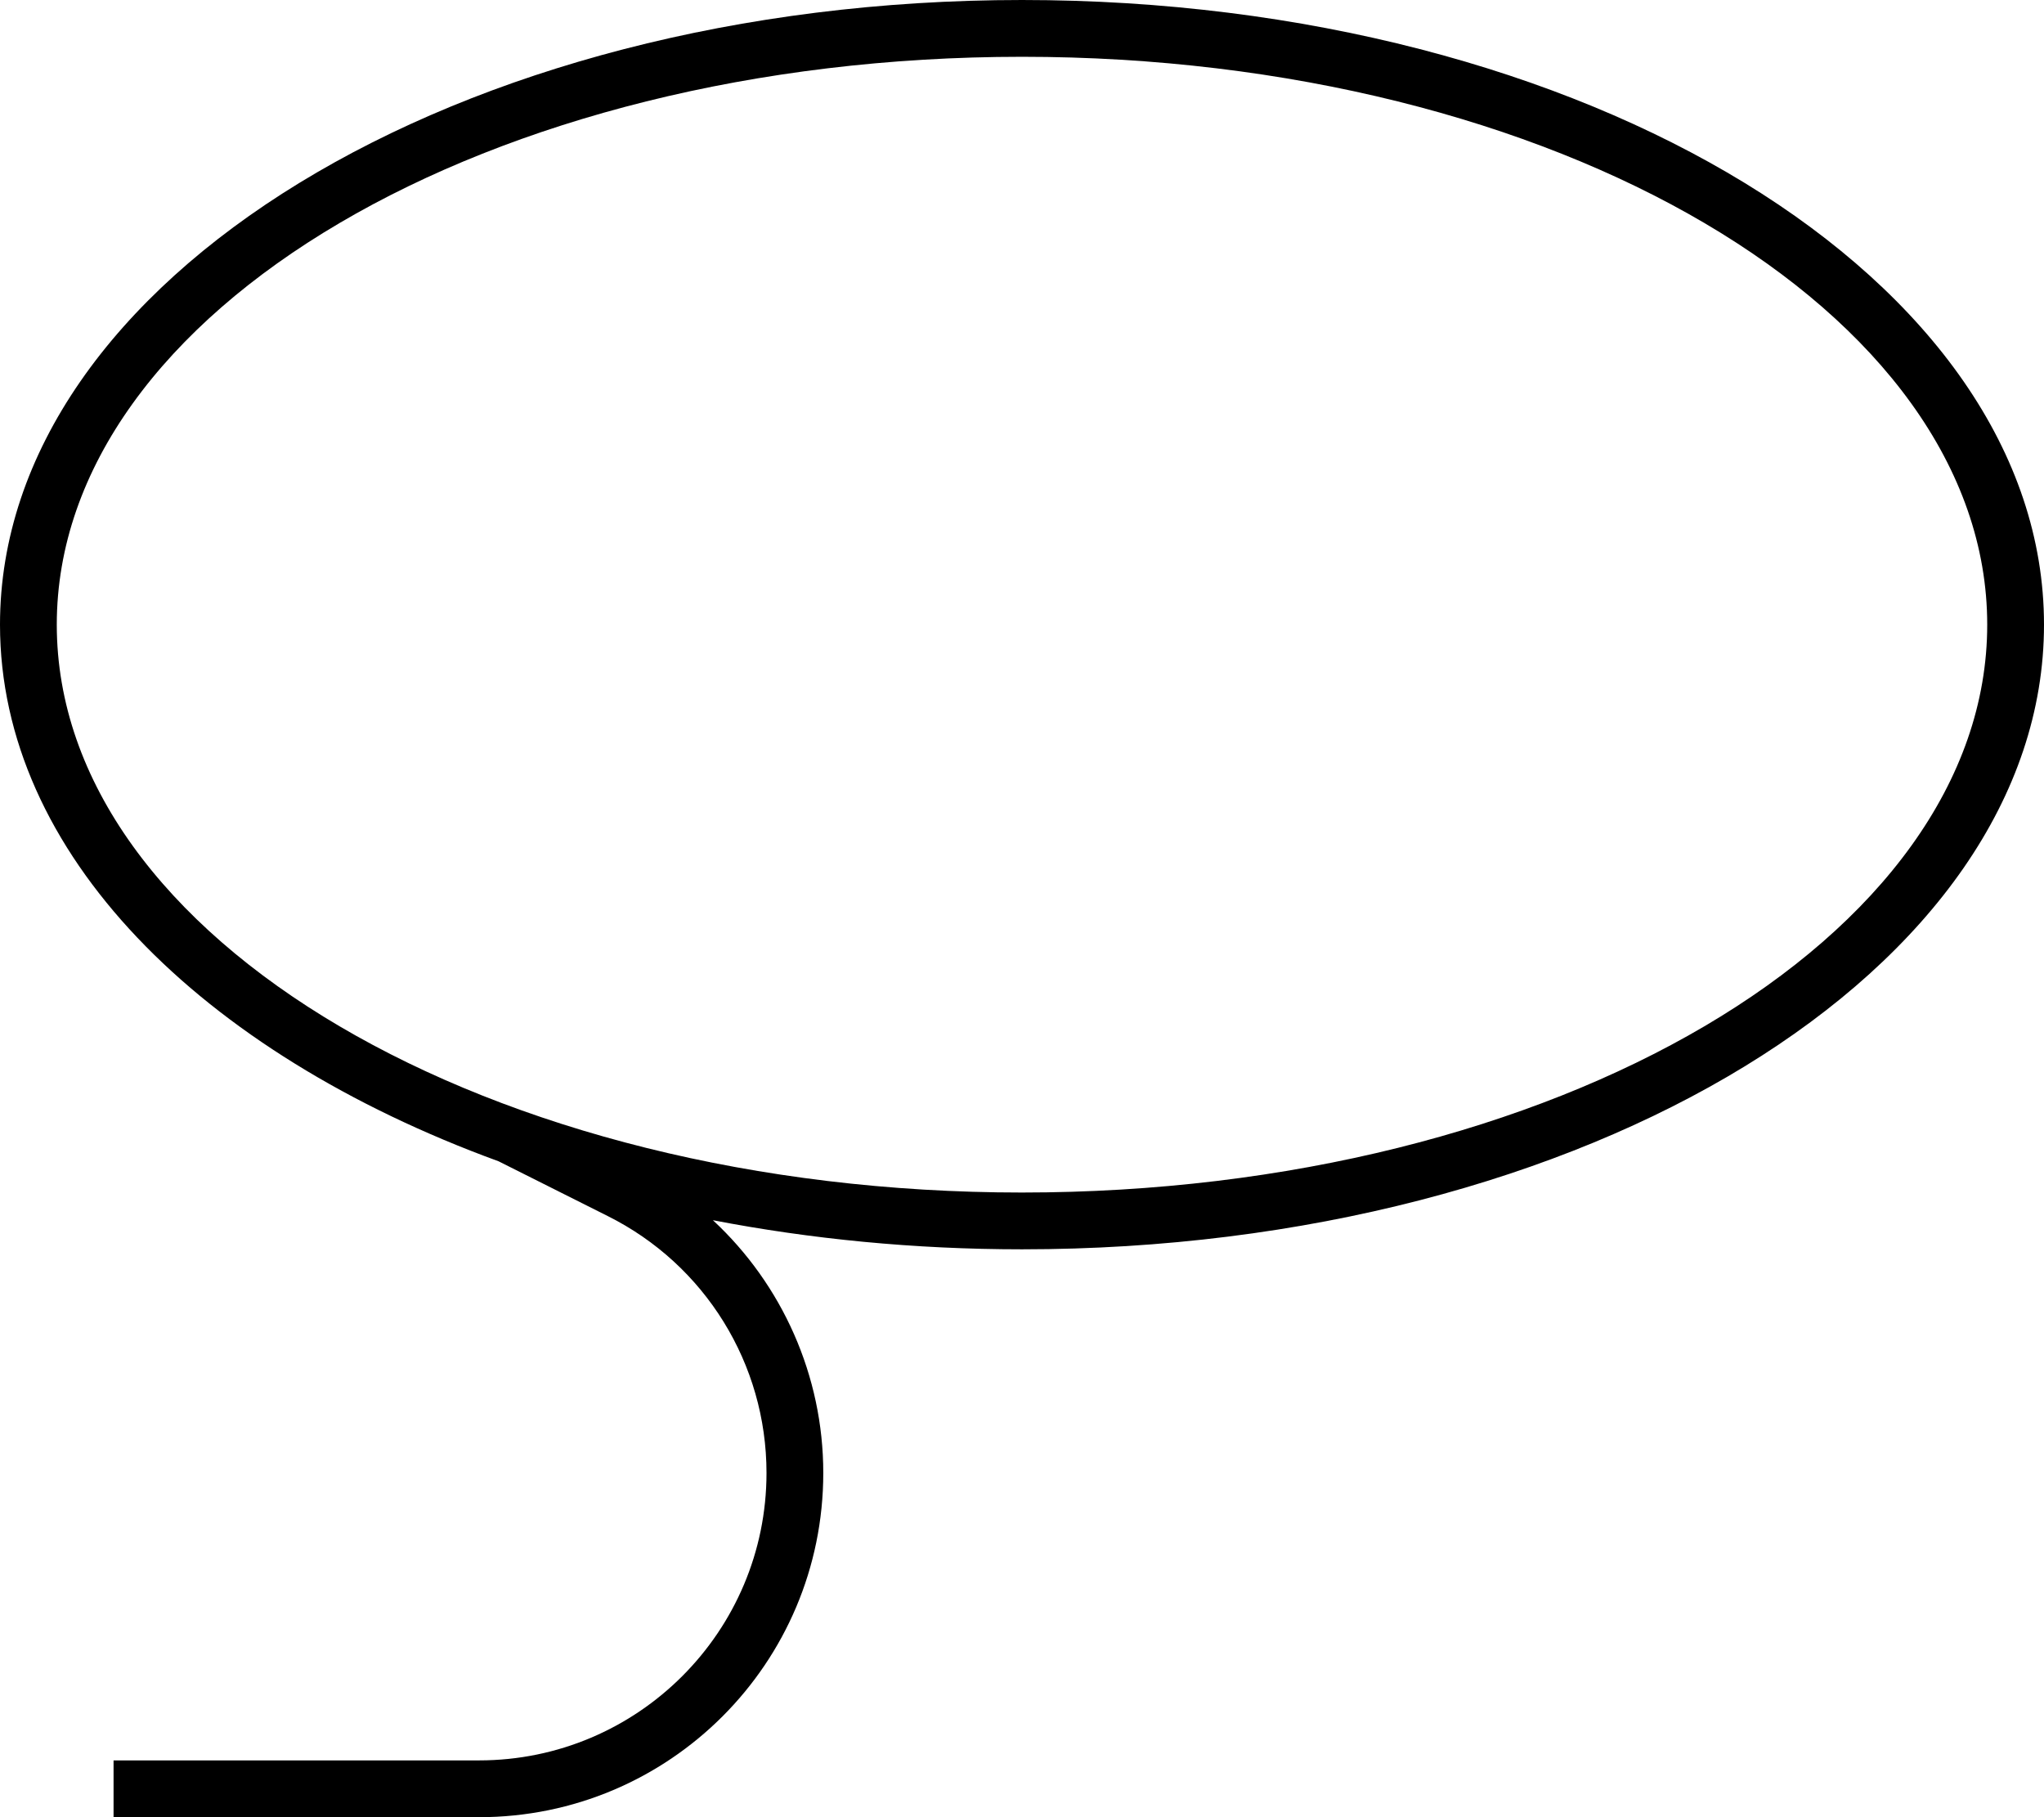 <svg xmlns="http://www.w3.org/2000/svg" viewBox="0 0 576 512"><!--! Font Awesome Pro 6.5.1 by @fontawesome - https://fontawesome.com License - https://fontawesome.com/license (Commercial License) Copyright 2023 Fonticons, Inc. --><path d="M576 176c0 97.2-128.9 176-288 176c-30.4 0-59.6-2.9-87.1-8.2C220.4 361.9 232 387.6 232 415c0 53.6-43.4 97-97 97H40 32V496h8 95c44.7 0 81-36.3 81-81c0-30.7-17.3-58.7-44.8-72.4l-30.7-15.4C56.4 296.5 0 240.3 0 176C0 78.8 128.9 0 288 0S576 78.8 576 176zM288 336c150.2 0 272-71.6 272-160S438.2 16 288 16S16 87.6 16 176s121.8 160 272 160z"/></svg>